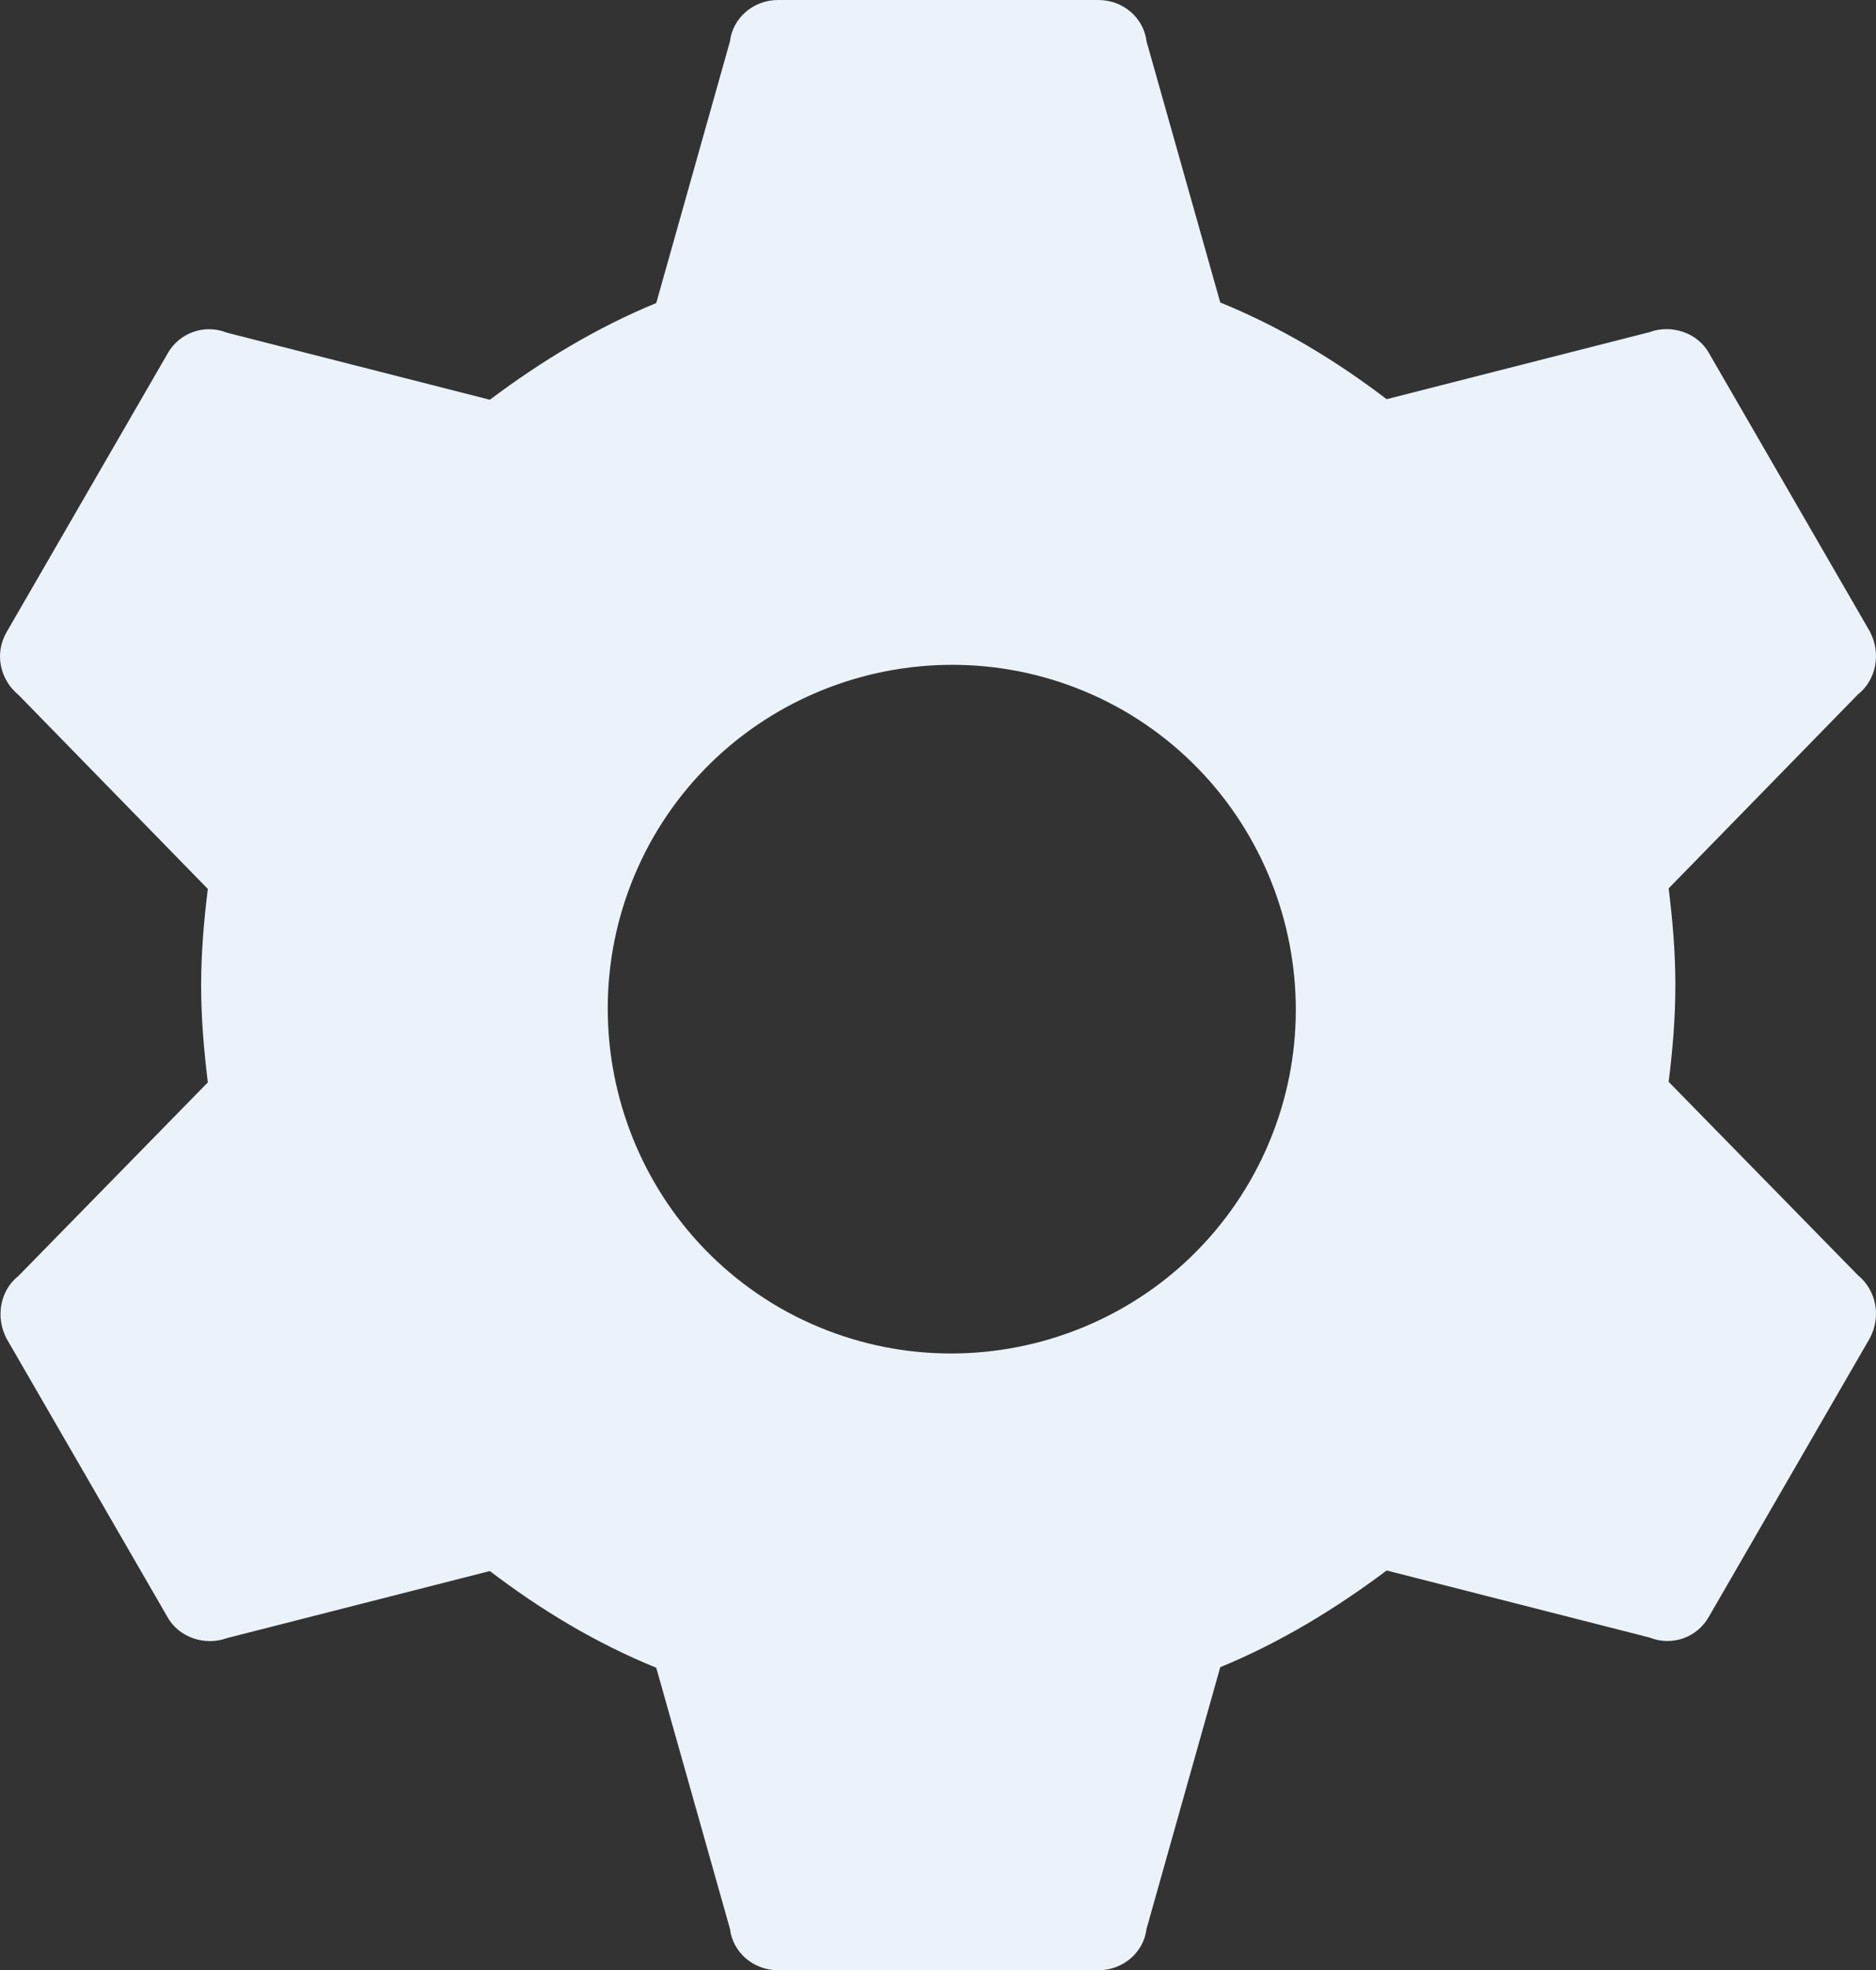 <svg width="181" height="190" viewBox="0 0 181 190" fill="none" xmlns="http://www.w3.org/2000/svg">
<rect x="0" y="0" width="181" height="190" fill="#333333" stroke="none"/>
<path d="M160.995 104.327C161.373 101.308 161.642 98.235 161.642 95C161.642 91.765 161.373 88.746 160.995 85.672L179.26 66.964C181.038 65.562 181.523 62.974 180.391 60.871L164.929 34.129C163.797 32.026 161.211 31.271 159.164 32.026L133.787 38.496C128.831 34.722 123.551 31.541 117.732 29.169L110.62 3.99C110.351 1.725 108.357 0 105.987 0H75.061C72.69 0 70.697 1.725 70.427 3.99L63.316 29.223C57.551 31.595 52.217 34.83 47.26 38.55L21.884 32.08C19.729 31.217 17.25 32.08 16.119 34.183L0.656 60.925C-0.583 63.028 0.01 65.562 1.788 67.018L20.052 85.726C19.675 88.746 19.406 91.873 19.406 95.054C19.406 98.181 19.675 101.308 20.052 104.381L1.788 123.036C0.01 124.438 -0.475 127.026 0.656 129.129L16.119 155.871C17.25 157.974 19.837 158.729 21.884 157.974L47.26 151.504C52.217 155.278 57.497 158.459 63.316 160.831L70.427 186.01C70.697 188.275 72.69 190 75.061 190H105.987C108.357 190 110.351 188.275 110.62 186.01L117.732 160.778C123.497 158.405 128.831 155.17 133.787 151.45L159.164 157.92C161.319 158.783 163.797 157.92 164.929 155.817L180.391 129.075C181.523 126.972 181.038 124.438 179.26 122.982L160.995 104.327ZM120.587 113.925C111.428 129.776 91.117 135.221 75.223 126.11C59.383 116.944 53.941 96.618 63.046 80.712C72.206 64.861 92.517 59.415 108.411 68.527C124.251 77.693 129.747 98.019 120.587 113.925Z" fill="#EBF2F9"/>
</svg>
